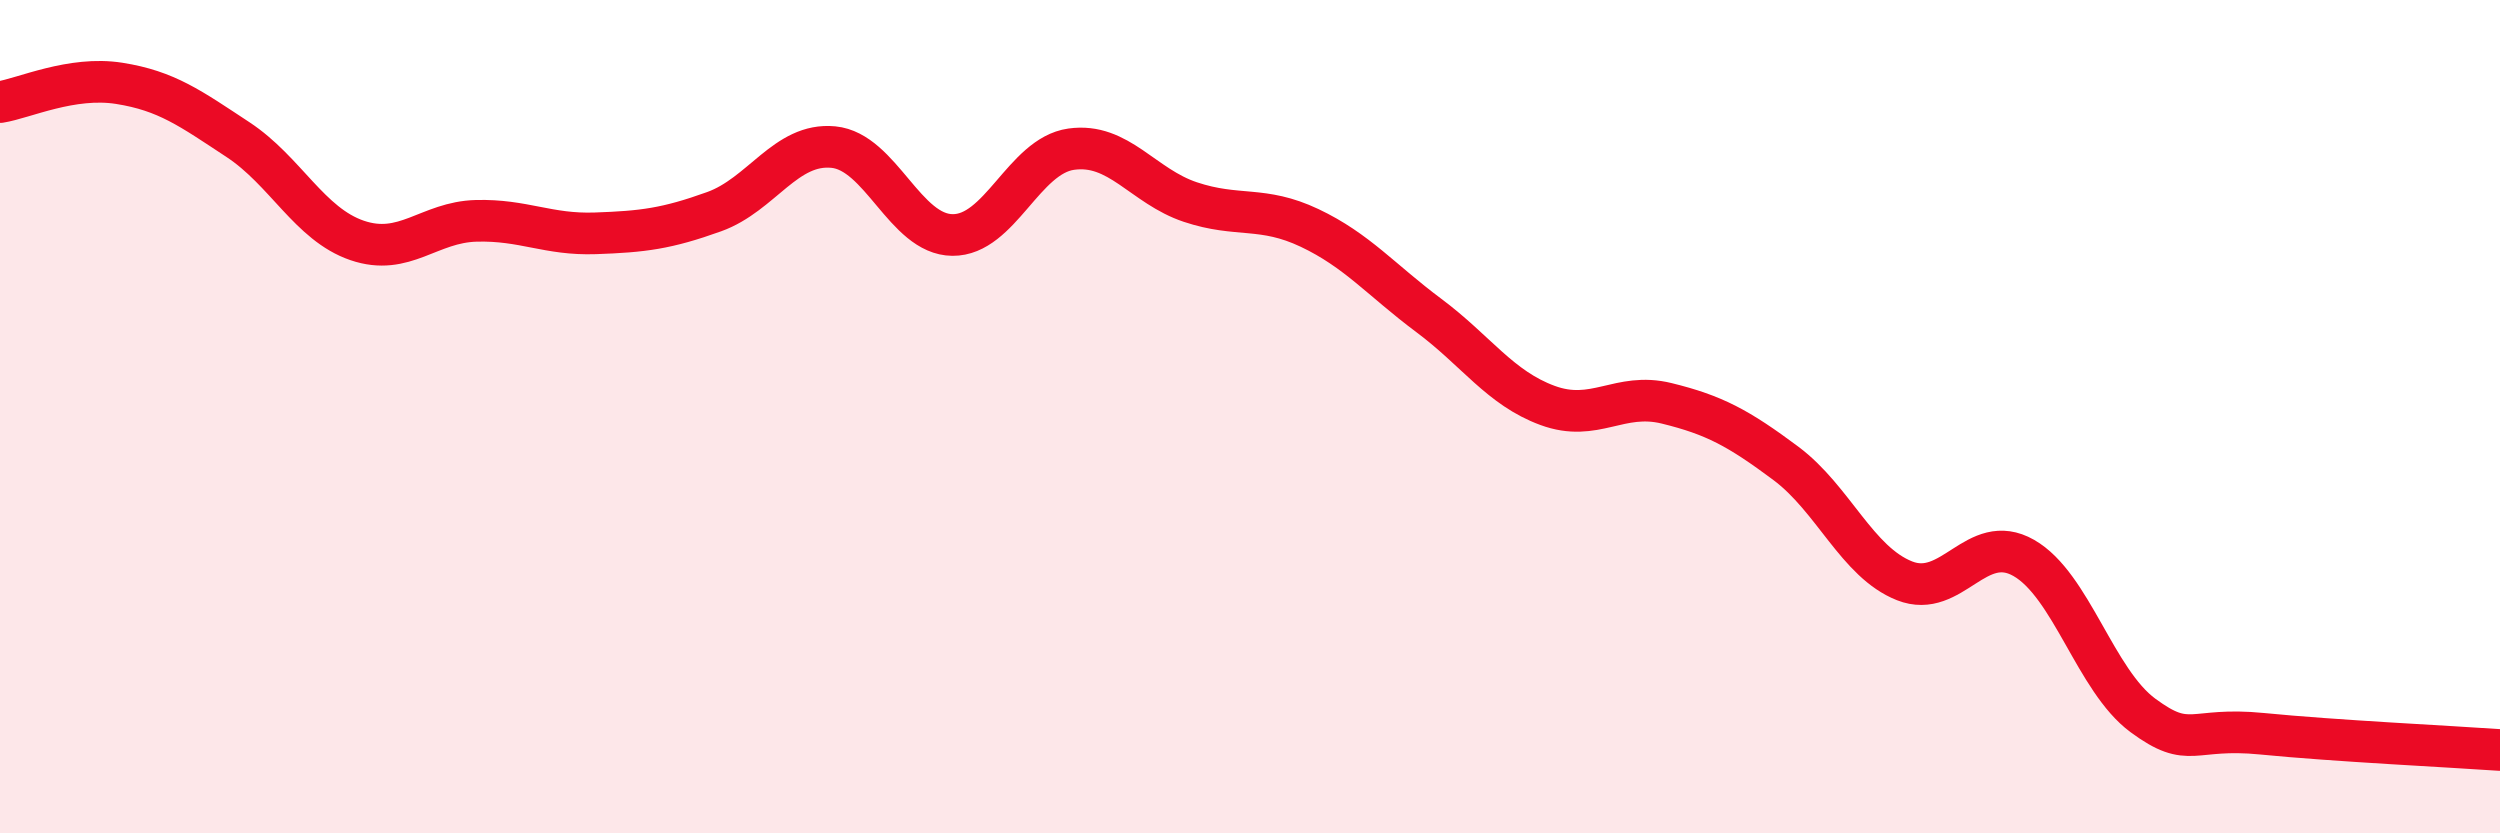 
    <svg width="60" height="20" viewBox="0 0 60 20" xmlns="http://www.w3.org/2000/svg">
      <path
        d="M 0,2.45 C 0.57,2.36 1.72,1.82 2.86,2 C 4,2.18 4.57,2.6 5.71,3.35 C 6.85,4.1 7.43,5.38 8.57,5.77 C 9.71,6.16 10.29,5.33 11.43,5.3 C 12.57,5.27 13.15,5.64 14.29,5.6 C 15.43,5.56 16,5.49 17.14,5.08 C 18.28,4.67 18.86,3.42 20,3.53 C 21.14,3.64 21.72,5.63 22.86,5.64 C 24,5.65 24.57,3.74 25.71,3.58 C 26.85,3.42 27.43,4.47 28.57,4.85 C 29.71,5.23 30.29,4.93 31.43,5.47 C 32.57,6.01 33.15,6.72 34.29,7.57 C 35.43,8.42 36,9.31 37.14,9.73 C 38.28,10.15 38.86,9.4 40,9.68 C 41.14,9.96 41.72,10.27 42.86,11.12 C 44,11.97 44.57,13.49 45.71,13.94 C 46.85,14.39 47.43,12.74 48.57,13.39 C 49.71,14.04 50.29,16.33 51.43,17.17 C 52.57,18.01 52.58,17.44 54.29,17.61 C 56,17.78 58.86,17.92 60,18L60 20L0 20Z"
        fill="#EB0A25"
        opacity="0.1"
        stroke-linecap="round"
        stroke-linejoin="round"
      />
      <path
        d="M 0,2.45 C 0.57,2.36 1.72,1.82 2.86,2 C 4,2.18 4.57,2.6 5.71,3.35 C 6.85,4.1 7.43,5.38 8.57,5.77 C 9.71,6.16 10.29,5.33 11.43,5.3 C 12.57,5.27 13.15,5.64 14.29,5.6 C 15.43,5.56 16,5.49 17.14,5.08 C 18.28,4.67 18.86,3.42 20,3.53 C 21.14,3.64 21.72,5.63 22.86,5.64 C 24,5.65 24.57,3.74 25.71,3.58 C 26.85,3.42 27.43,4.47 28.57,4.85 C 29.71,5.23 30.29,4.93 31.43,5.47 C 32.57,6.01 33.15,6.72 34.29,7.57 C 35.43,8.42 36,9.31 37.14,9.73 C 38.28,10.15 38.86,9.4 40,9.68 C 41.14,9.96 41.72,10.27 42.86,11.12 C 44,11.97 44.57,13.49 45.71,13.94 C 46.85,14.39 47.43,12.74 48.57,13.39 C 49.71,14.04 50.29,16.33 51.43,17.17 C 52.57,18.01 52.58,17.44 54.29,17.61 C 56,17.78 58.86,17.92 60,18"
        stroke="#EB0A25"
        stroke-width="1"
        fill="none"
        stroke-linecap="round"
        stroke-linejoin="round"
      />
    </svg>
  